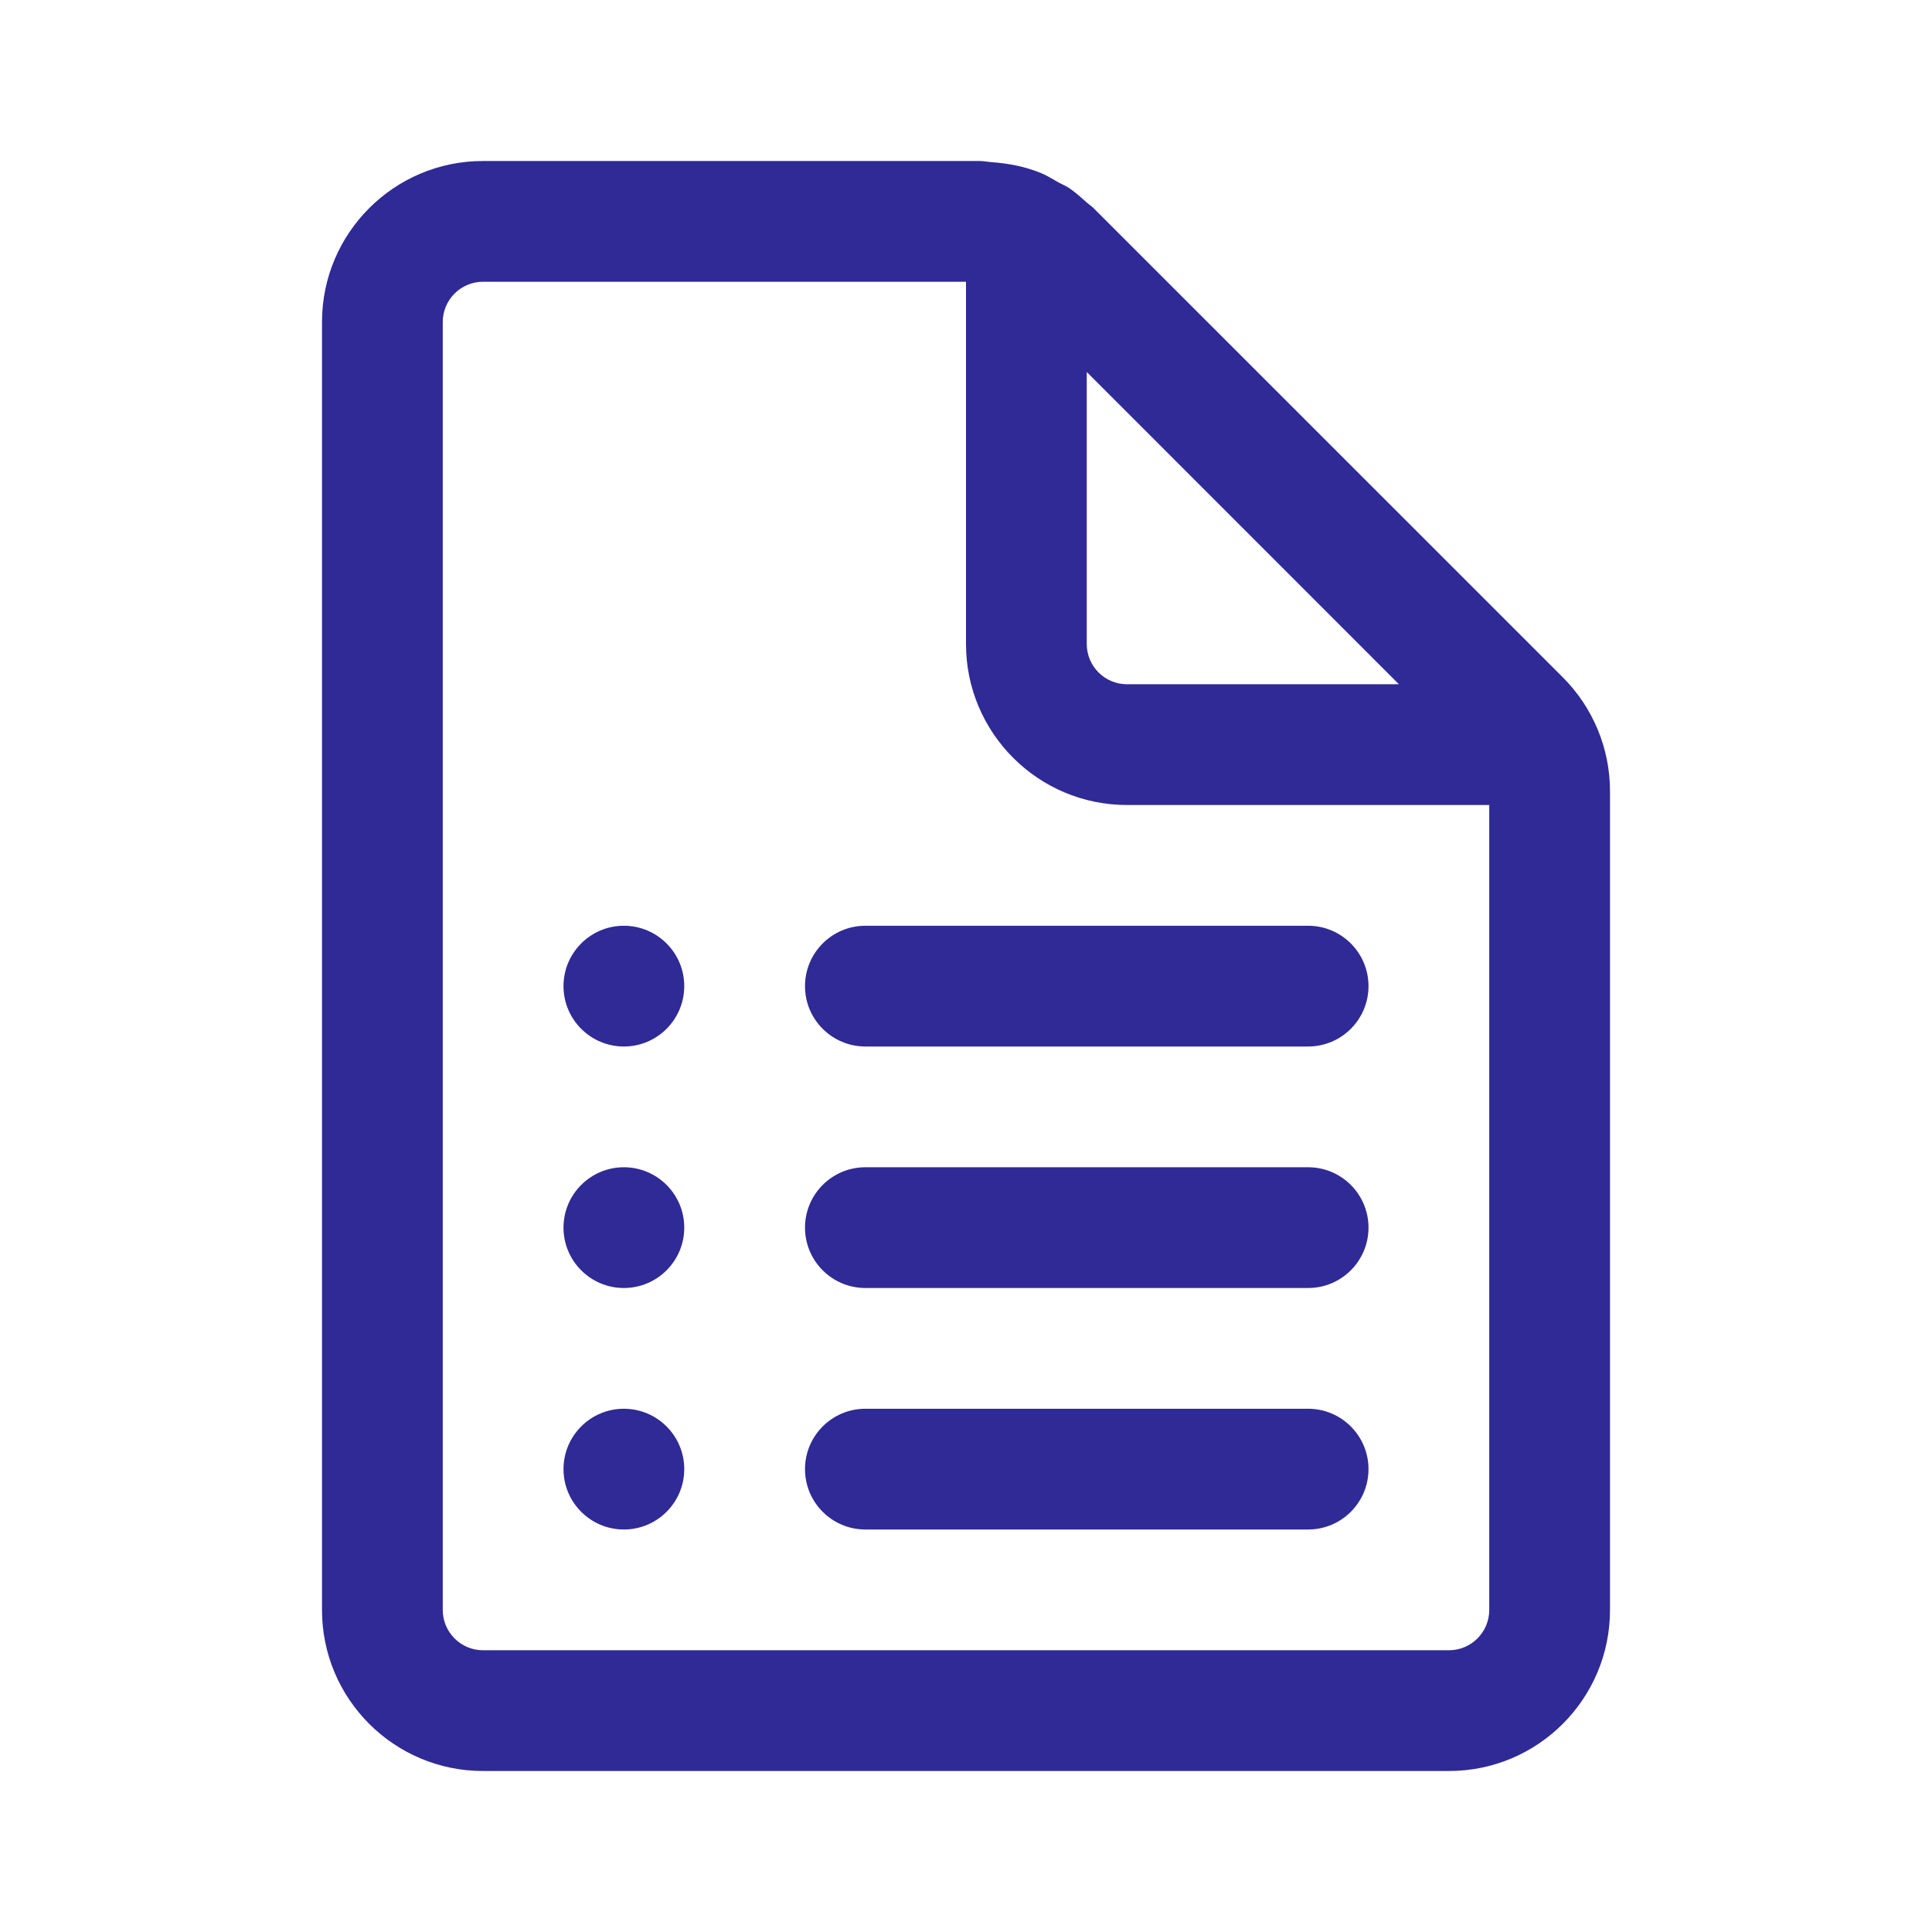 <svg width="48" height="48" viewBox="0 0 48 48" fill="none" xmlns="http://www.w3.org/2000/svg">
<path d="M14 24.5C14 23.672 14.672 23 15.5 23C16.328 23 17 23.672 17 24.5C17 25.328 16.328 26 15.5 26C14.672 26 14 25.328 14 24.5ZM15.5 29C14.672 29 14 29.672 14 30.5C14 31.328 14.672 32 15.5 32C16.328 32 17 31.328 17 30.5C17 29.672 16.328 29 15.5 29ZM14 36.5C14 35.672 14.672 35 15.5 35C16.328 35 17 35.672 17 36.5C17 37.328 16.328 38 15.5 38C14.672 38 14 37.328 14 36.5ZM21.5 23C20.672 23 20 23.672 20 24.5C20 25.328 20.672 26 21.5 26H32.5C33.328 26 34 25.328 34 24.5C34 23.672 33.328 23 32.5 23H21.5ZM20 30.5C20 29.672 20.672 29 21.5 29H32.5C33.328 29 34 29.672 34 30.5C34 31.328 33.328 32 32.5 32H21.5C20.672 32 20 31.328 20 30.5ZM21.5 35C20.672 35 20 35.672 20 36.5C20 37.328 20.672 38 21.5 38H32.5C33.328 38 34 37.328 34 36.5C34 35.672 33.328 35 32.5 35H21.5ZM38.828 16.828L27.17 5.172C27.14 5.142 27.106 5.116 27.073 5.09C27.048 5.071 27.023 5.052 27 5.032C26.858 4.904 26.718 4.778 26.562 4.672C26.512 4.638 26.456 4.611 26.401 4.584C26.369 4.569 26.337 4.553 26.306 4.536C26.273 4.517 26.239 4.498 26.206 4.479C26.098 4.416 25.989 4.353 25.874 4.304C25.48 4.14 25.056 4.058 24.626 4.028C24.587 4.025 24.547 4.02 24.508 4.015C24.454 4.007 24.4 4 24.344 4H12C9.792 4 8 5.792 8 8V40C8 42.208 9.792 44 12 44H36C38.208 44 40 42.208 40 40V19.656C40 18.596 39.578 17.578 38.828 16.828ZM37 40C37 40.55 36.552 41 36 41H12C11.448 41 11 40.55 11 40V8C11 7.45 11.448 7 12 7H24V16C24 18.208 25.792 20 28 20H37V40ZM27 9.242L34.756 17H28C27.448 17 27 16.55 27 16V9.242Z" fill="#2F2A95"/>
</svg>
